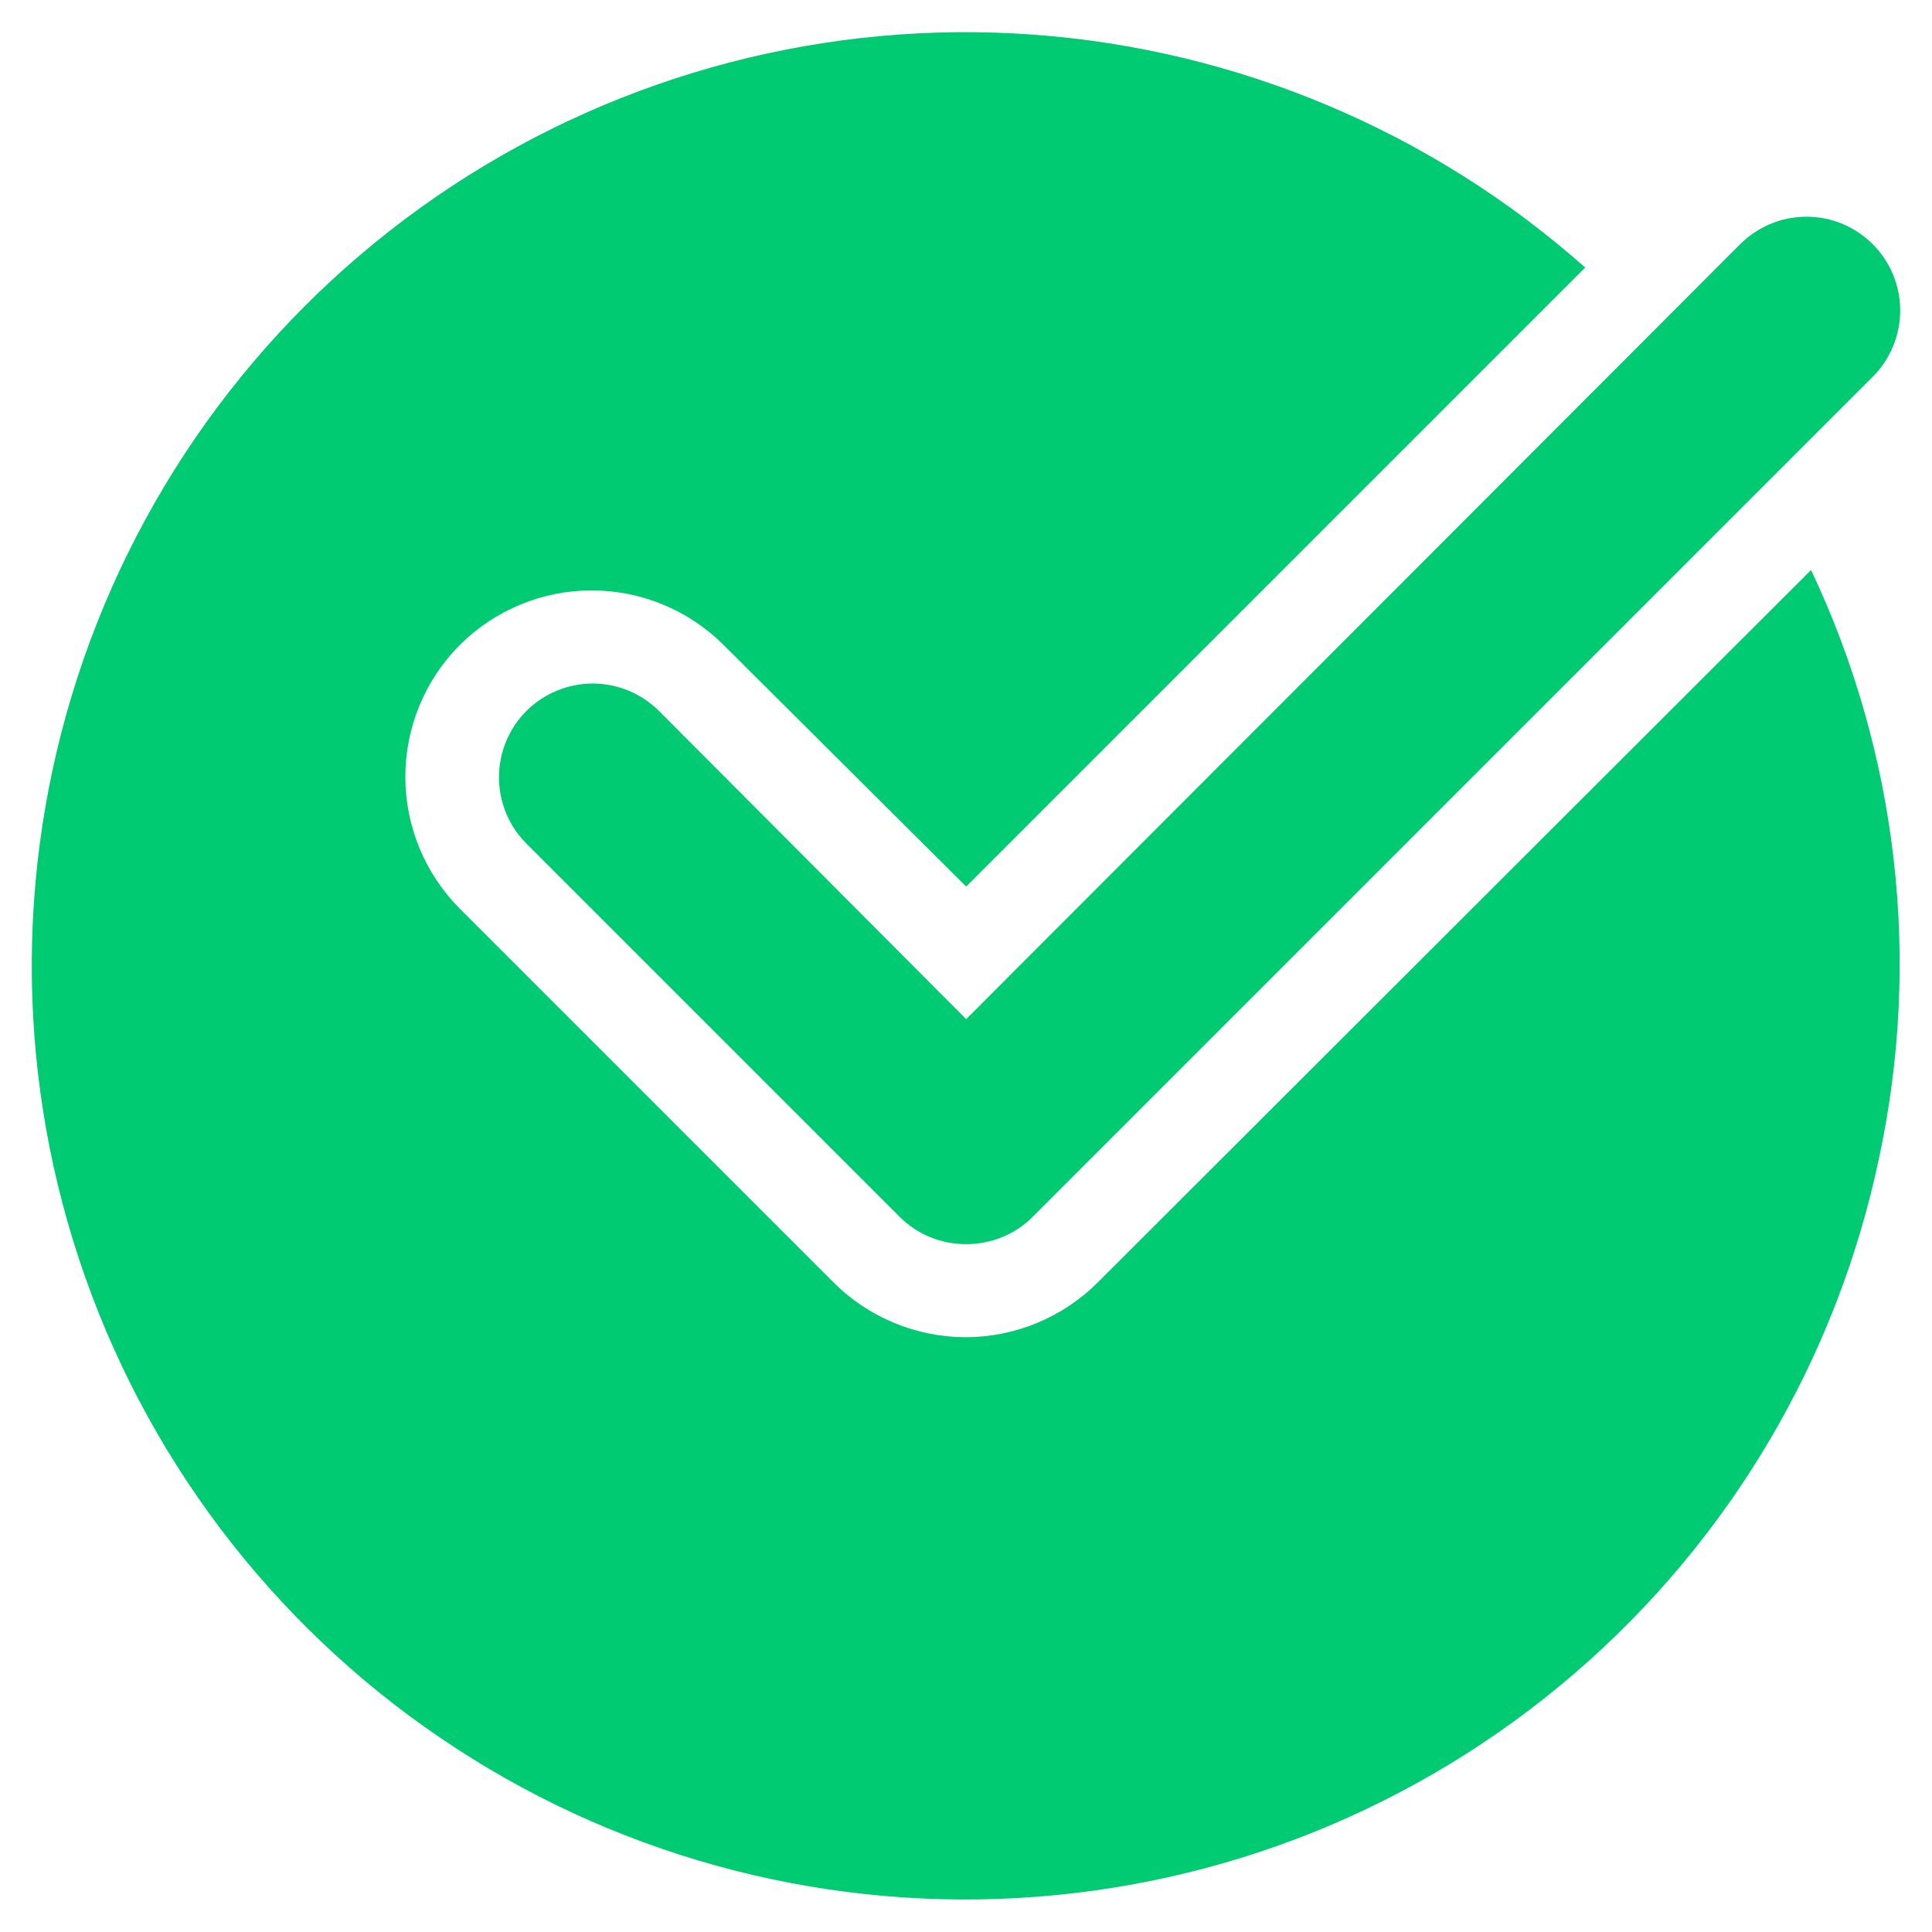 <svg xmlns="http://www.w3.org/2000/svg" width="30" height="30" viewBox="0 0 30 30" fill="none"><path d="M17.046 19.913C16.777 20.183 16.457 20.396 16.105 20.542C15.753 20.688 15.376 20.764 14.995 20.764C14.613 20.764 14.236 20.688 13.884 20.542C13.532 20.396 13.212 20.183 12.943 19.913L7.144 14.114C6.874 13.845 6.661 13.525 6.515 13.173C6.369 12.821 6.294 12.444 6.294 12.063C6.294 11.681 6.369 11.304 6.515 10.952C6.661 10.6 6.874 10.28 7.144 10.011C7.687 9.471 8.422 9.168 9.188 9.168C9.954 9.168 10.689 9.471 11.232 10.011L15.002 13.766L24.614 4.154C22.229 2.038 19.212 0.766 16.032 0.537C12.851 0.308 9.684 1.135 7.02 2.888C4.357 4.641 2.345 7.223 1.298 10.235C0.25 13.247 0.225 16.52 1.226 19.548C2.226 22.575 4.197 25.189 6.834 26.983C9.47 28.777 12.624 29.652 15.807 29.472C18.991 29.293 22.027 28.069 24.444 25.989C26.862 23.91 28.527 21.091 29.18 17.97C29.839 14.897 29.467 11.692 28.122 8.851L17.046 19.913Z" fill="#00CA72"></path><path d="M15.003 19.319C14.812 19.32 14.623 19.283 14.446 19.211C14.27 19.139 14.109 19.033 13.973 18.898L8.174 13.099C7.901 12.826 7.748 12.456 7.748 12.07C7.748 11.684 7.901 11.313 8.174 11.04C8.447 10.768 8.818 10.614 9.204 10.614C9.59 10.614 9.96 10.768 10.233 11.04L15.003 15.825L27.021 3.792C27.294 3.519 27.665 3.365 28.051 3.365C28.437 3.365 28.807 3.519 29.08 3.792C29.353 4.065 29.506 4.435 29.506 4.821C29.506 5.207 29.353 5.577 29.08 5.85L16.032 18.898C15.897 19.033 15.736 19.139 15.559 19.211C15.383 19.283 15.194 19.32 15.003 19.319Z" fill="#00CA72"></path></svg>